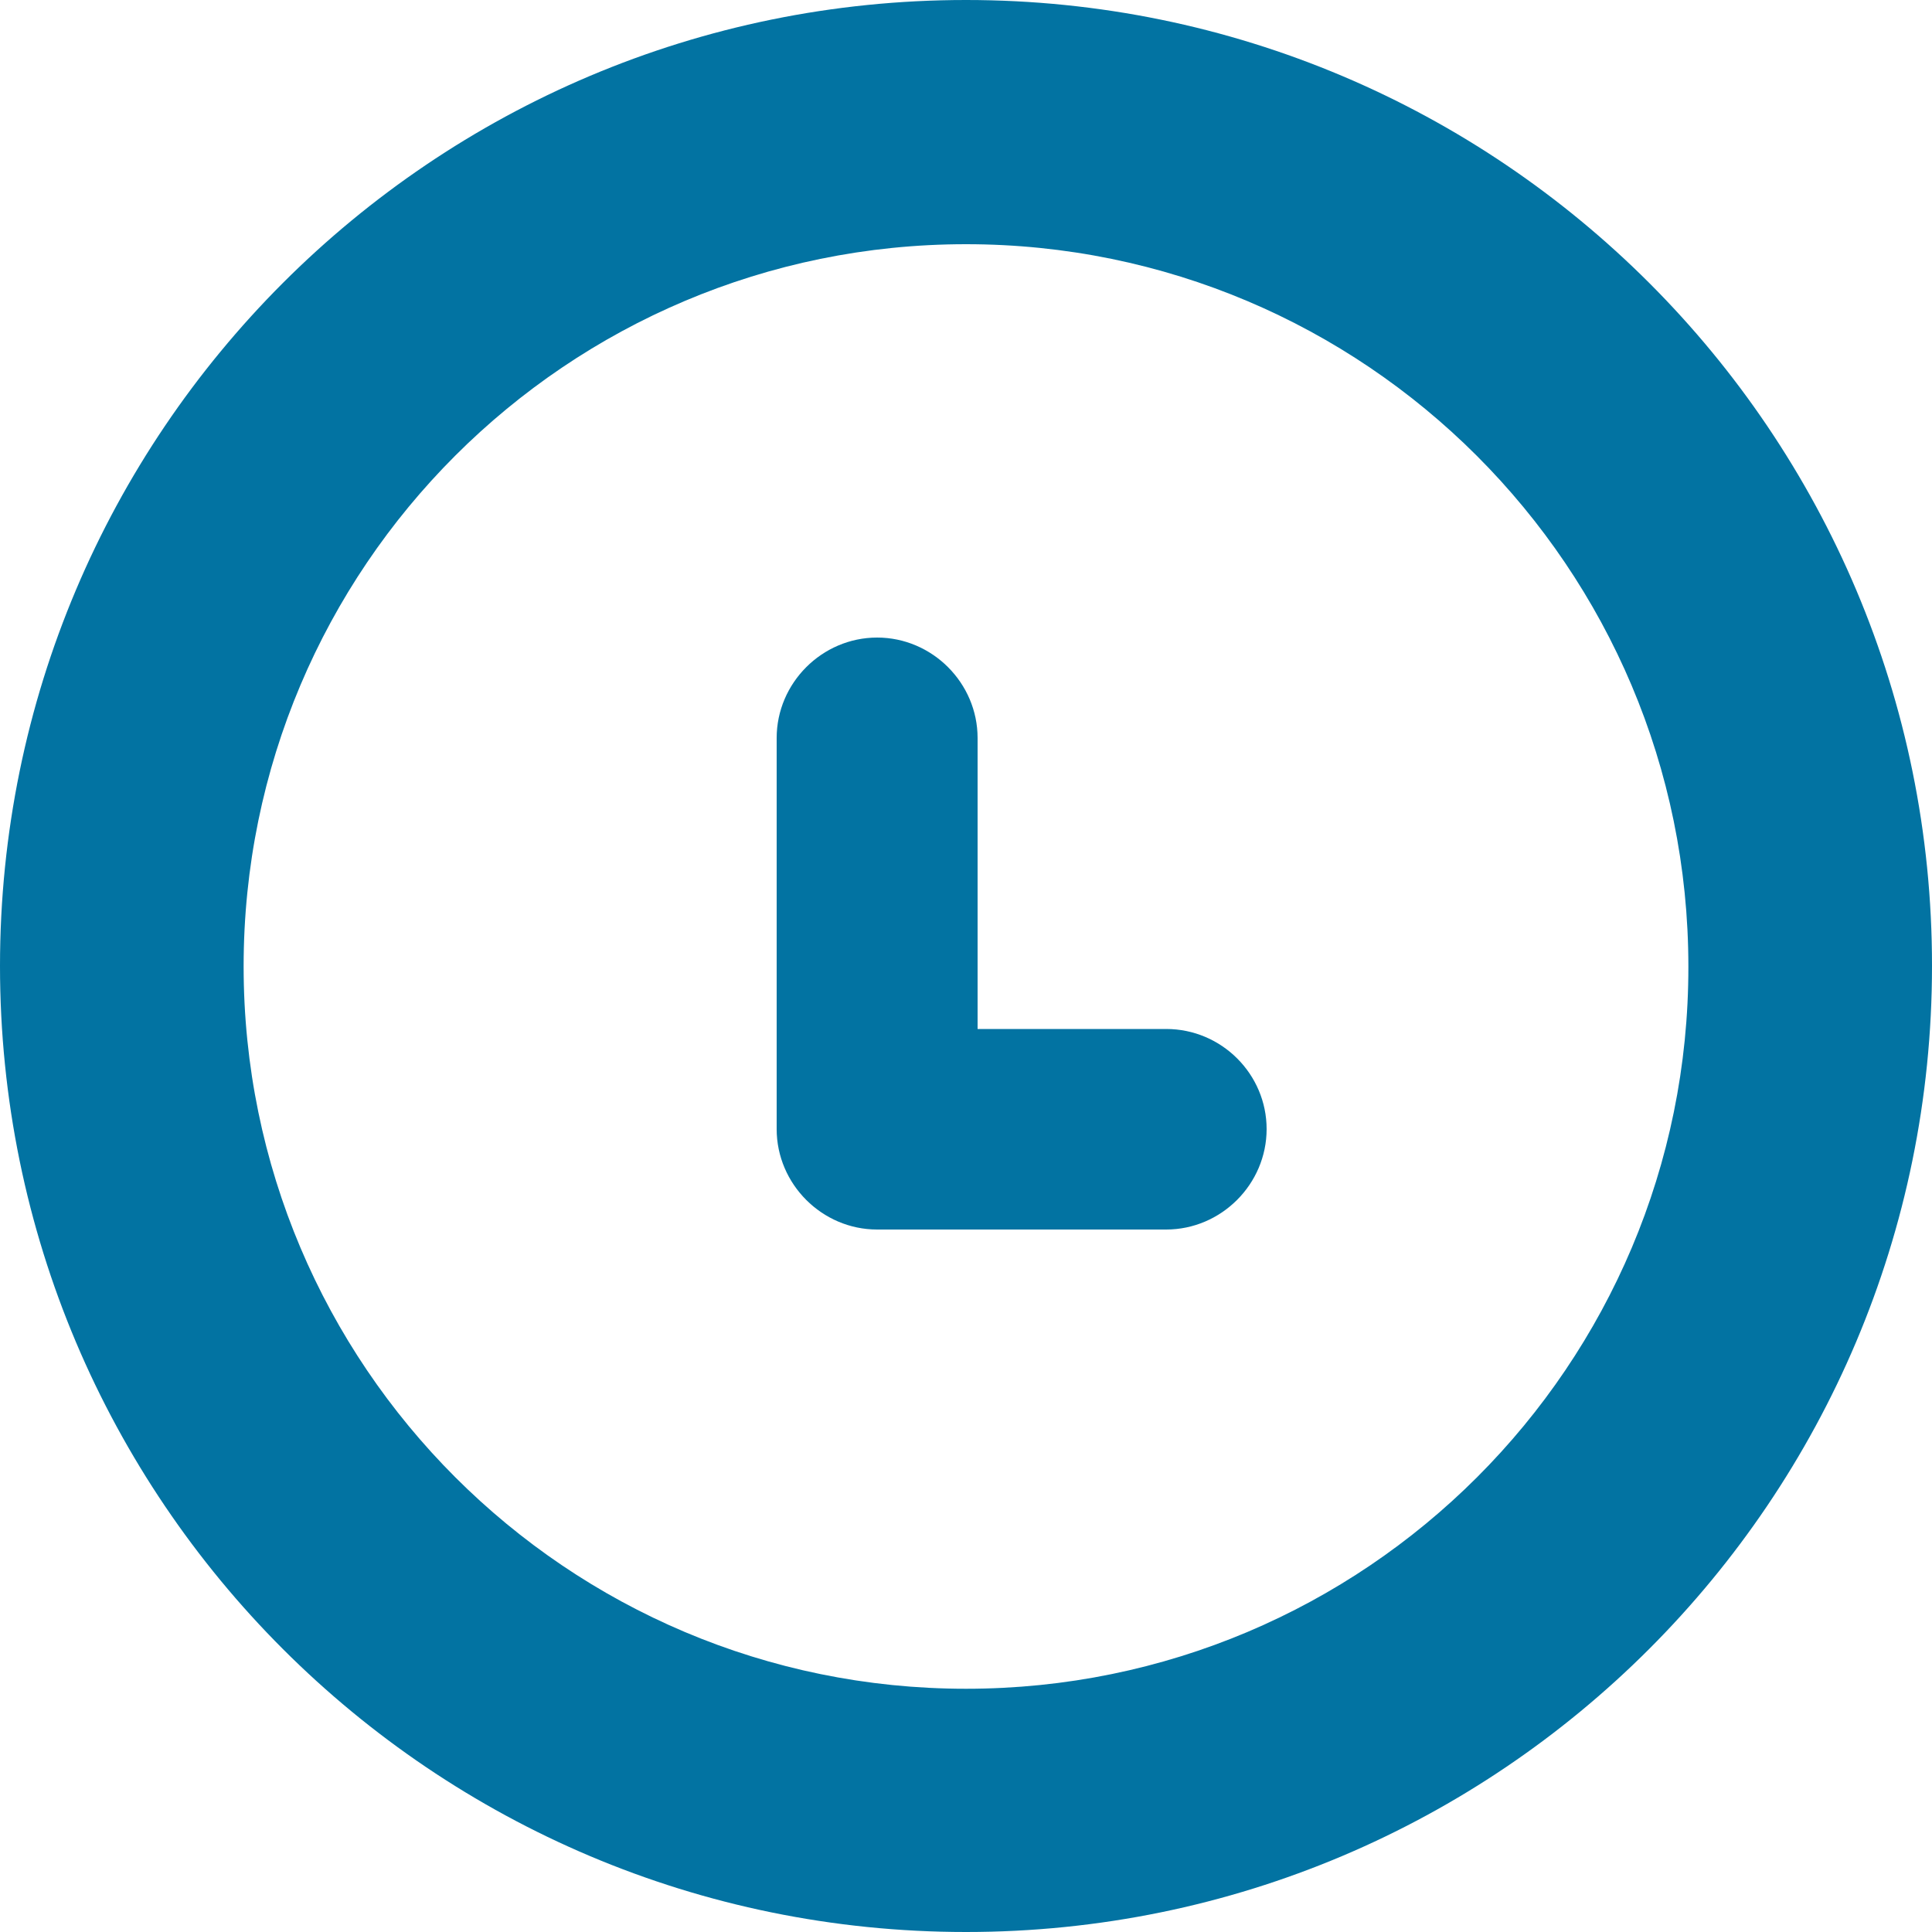 <svg xmlns="http://www.w3.org/2000/svg" viewBox="0 0 1000 1000" style="fill:#0273a2">
<title>Time SVG icon</title>
	<path d="M500,0C223.7,0,0,224,0,500c0,276.3,224,500,500,500c276.3,0,500-224,500-500C1000.2,224,776.3,0,500,0z M500,874.1
		c-206.5,0-373.9-167.4-373.9-373.9S293.5,126.4,500,126.4s373.9,167.4,373.9,373.9C874.1,706.7,706.7,874.1,500,874.1z"/>
	<path d="M603.6,532.6H506V382c0-28.5-23.5-52-52-52l0,0c-28.5,0-52,23.5-52,52v202.4l0,0l0,0c0,28.5,23.5,52,52,52l0,0l0,0h149.6
		c28.5,0,52-23.5,52-52l0,0C655.6,556.1,632.4,532.6,603.6,532.6z"/>
</svg>